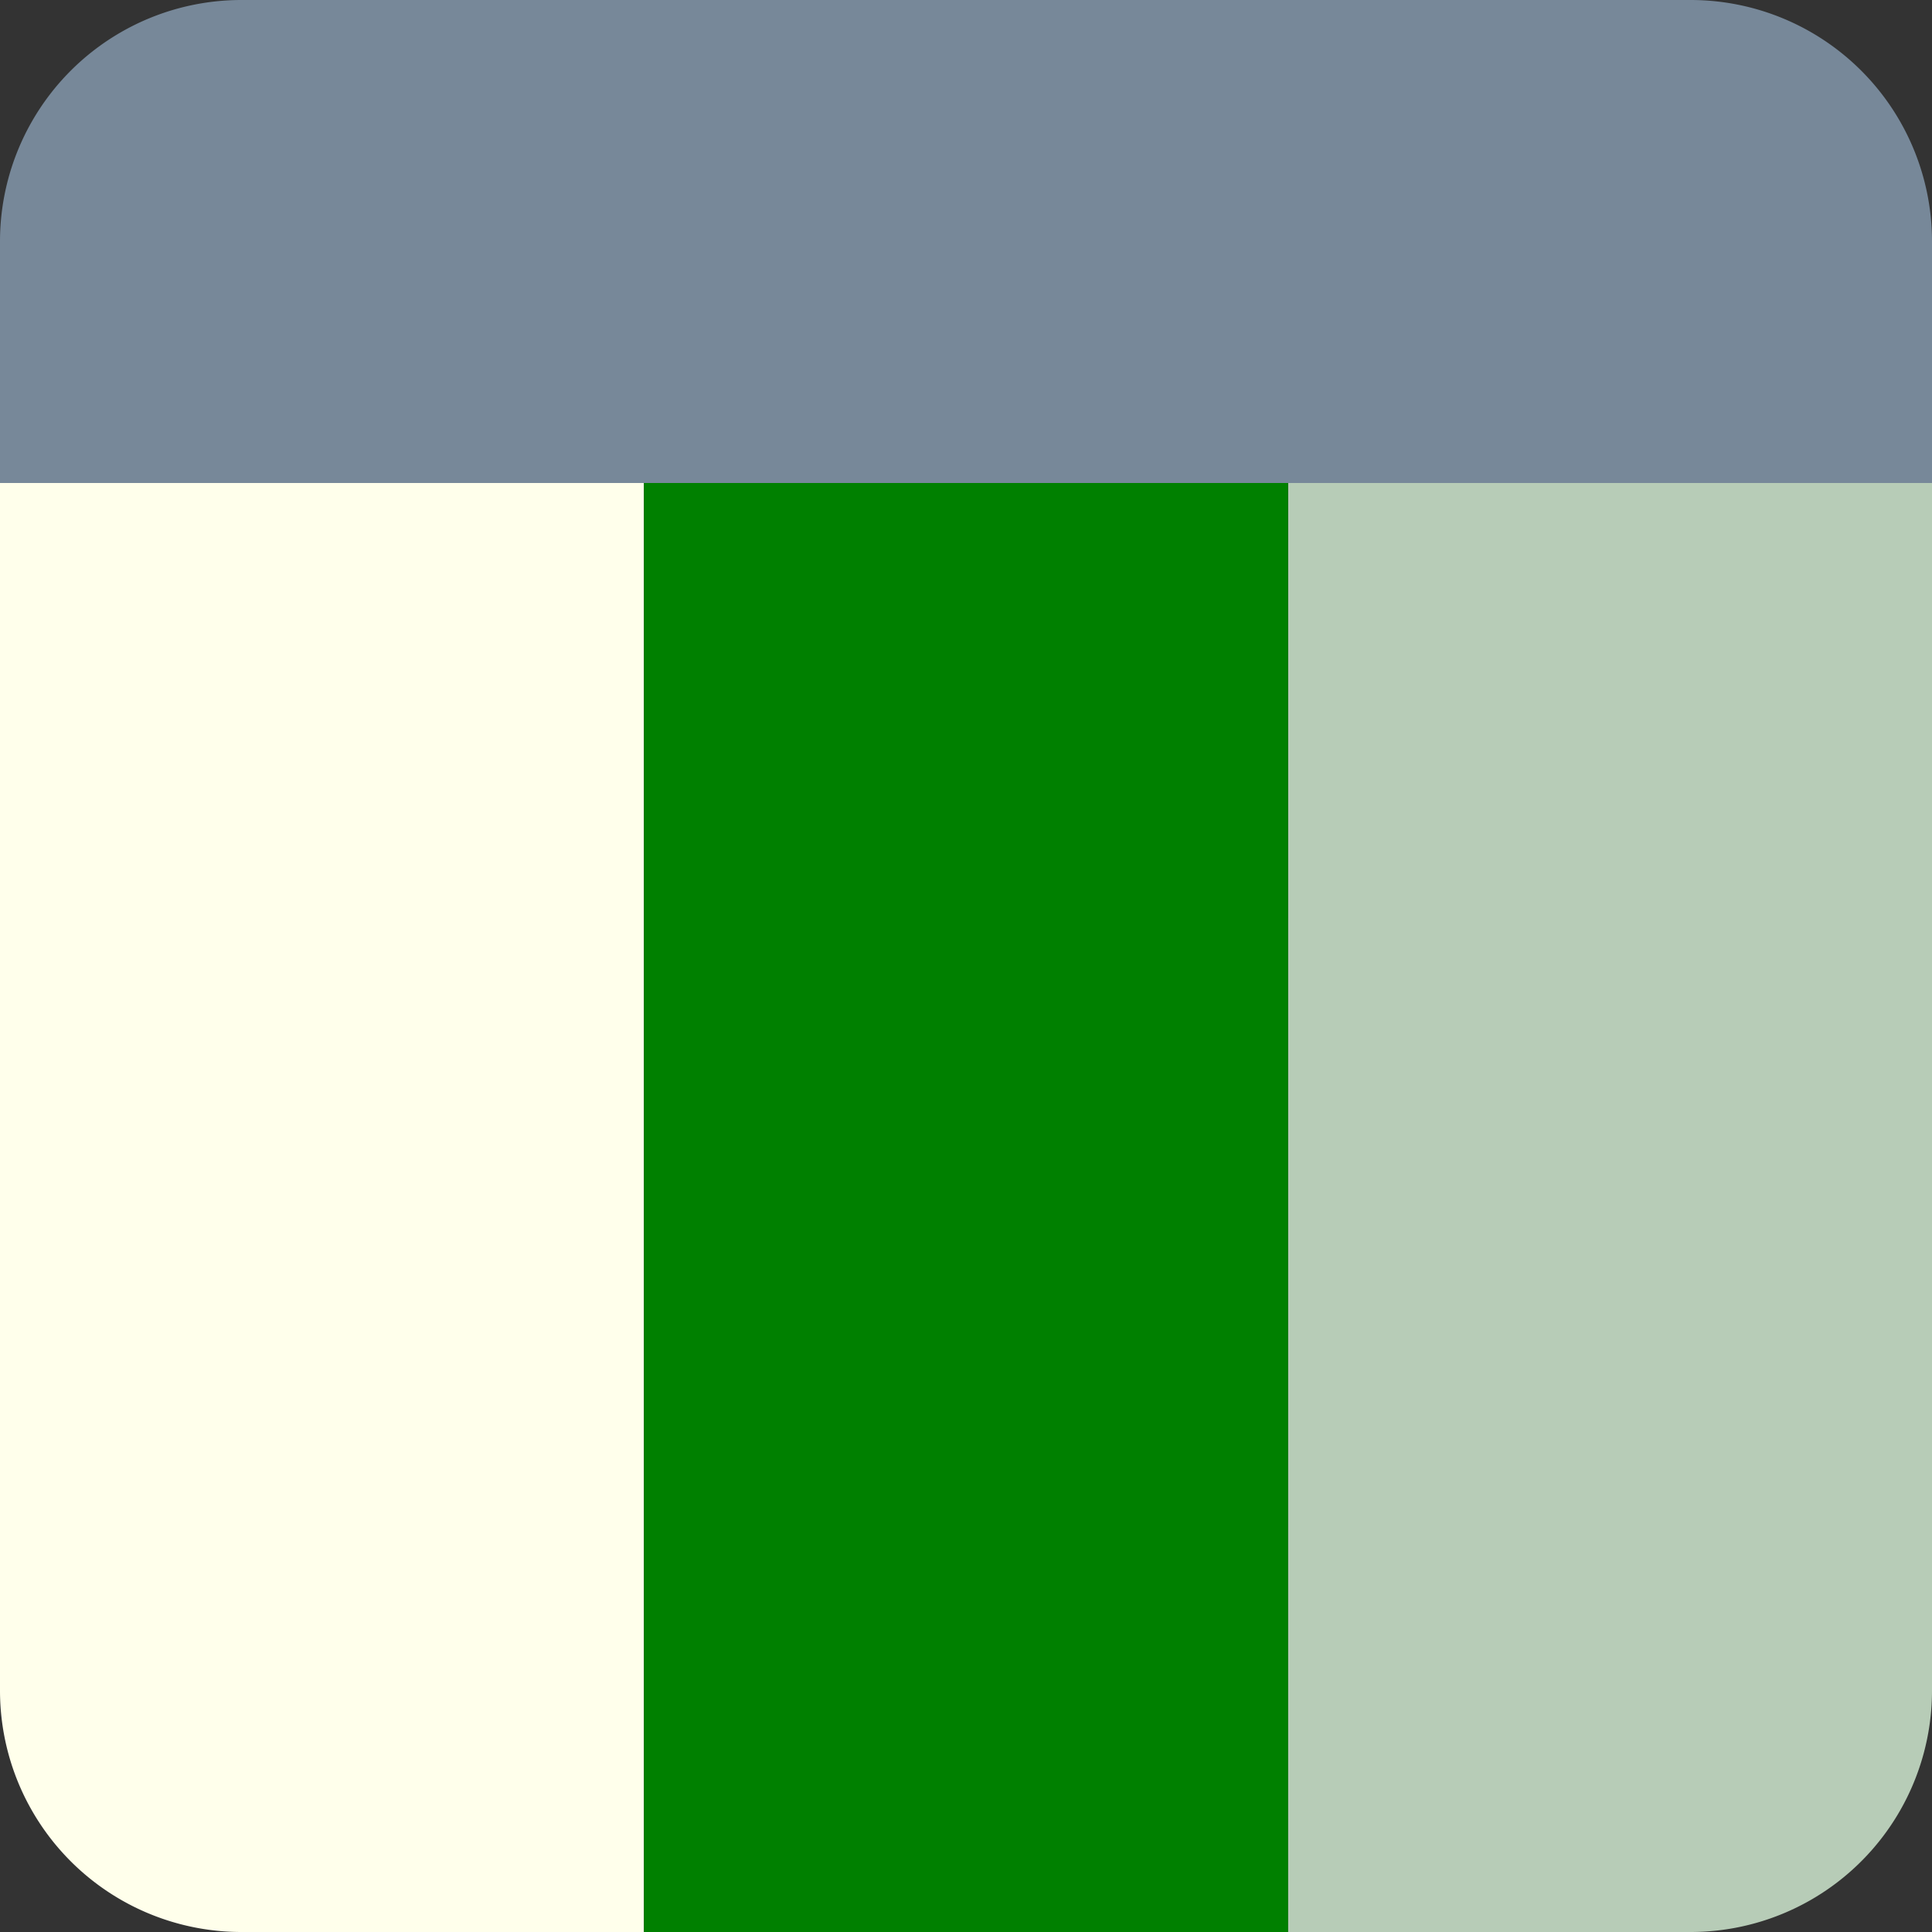 <svg width="48" height="48" viewBox="0 0 12.7 12.7" xmlns="http://www.w3.org/2000/svg"><rect x="0" y="0" width="12.7" height="12.7" fill="#333333" stroke="none"/><path style="fill:#b7ccb7;stroke-width:.229" d="M8.467 3.175H12.7v7.937a1.587 1.587 135 0 1-1.587 1.588H8.466Z"/><path style="fill:#ffffeb;stroke-width:.229" d="M0 3.175h4.233V12.7H1.588A1.587 1.587 45 0 1 0 11.113Z"/><path style="fill:green;stroke-width:.229" d="M4.233 3.175h4.234V12.7H4.233Z"/><path style="fill:#789;stroke-width:.265" d="M1.587 0h9.526A1.587 1.587 45 0 1 12.7 1.587v1.588H0V1.588A1.587 1.587 135 0 1 1.587 0Z"/></svg>